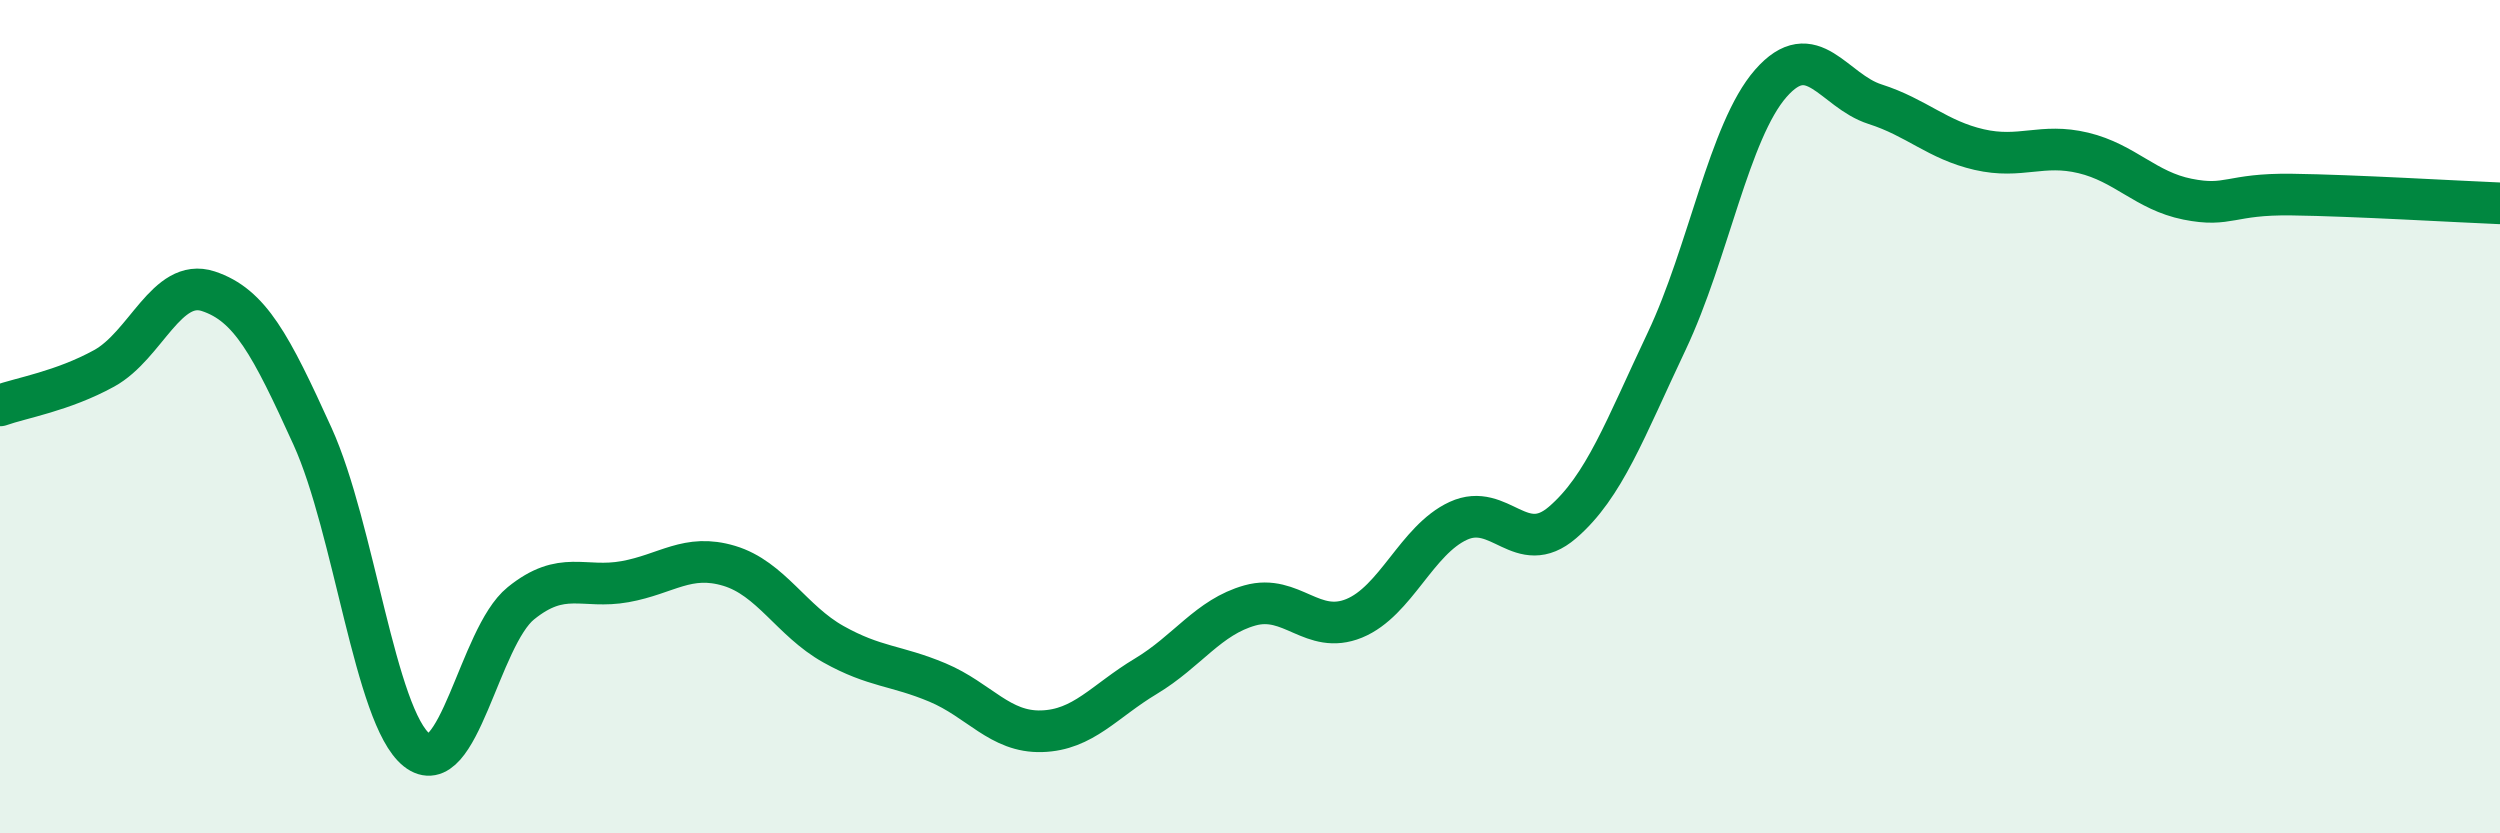 
    <svg width="60" height="20" viewBox="0 0 60 20" xmlns="http://www.w3.org/2000/svg">
      <path
        d="M 0,9.73 C 0.5,9.55 1.5,9.39 2.5,8.84 C 3.5,8.29 4,6.66 5,6.99 C 6,7.32 6.5,8.27 7.5,10.47 C 8.5,12.67 9,17.2 10,18 C 11,18.8 11.5,15.29 12.5,14.48 C 13.5,13.67 14,14.14 15,13.96 C 16,13.78 16.5,13.28 17.5,13.58 C 18.5,13.88 19,14.9 20,15.46 C 21,16.02 21.5,15.96 22.5,16.38 C 23.5,16.8 24,17.58 25,17.55 C 26,17.52 26.5,16.83 27.5,16.23 C 28.5,15.63 29,14.81 30,14.53 C 31,14.25 31.5,15.25 32.5,14.84 C 33.5,14.43 34,12.96 35,12.5 C 36,12.04 36.5,13.4 37.5,12.54 C 38.5,11.68 39,10.3 40,8.19 C 41,6.08 41.5,3.14 42.5,2 C 43.5,0.86 44,2.18 45,2.5 C 46,2.82 46.5,3.36 47.5,3.59 C 48.5,3.82 49,3.43 50,3.67 C 51,3.91 51.5,4.58 52.5,4.78 C 53.5,4.98 53.5,4.65 55,4.67 C 56.5,4.69 59,4.84 60,4.88L60 20L0 20Z"
        fill="#008740"
        opacity="0.1"
        stroke-linecap="round"
        stroke-linejoin="round"
      />
      <path
        d="M 0,9.73 C 0.5,9.55 1.5,9.39 2.5,8.84 C 3.5,8.29 4,6.66 5,6.99 C 6,7.32 6.5,8.27 7.5,10.47 C 8.5,12.67 9,17.2 10,18 C 11,18.8 11.5,15.29 12.5,14.48 C 13.5,13.67 14,14.14 15,13.96 C 16,13.78 16.5,13.28 17.5,13.58 C 18.5,13.88 19,14.9 20,15.46 C 21,16.02 21.5,15.96 22.5,16.38 C 23.5,16.8 24,17.58 25,17.55 C 26,17.52 26.5,16.83 27.5,16.23 C 28.5,15.63 29,14.81 30,14.53 C 31,14.25 31.5,15.25 32.5,14.84 C 33.5,14.43 34,12.96 35,12.5 C 36,12.04 36.5,13.4 37.5,12.54 C 38.5,11.68 39,10.3 40,8.19 C 41,6.08 41.5,3.14 42.5,2 C 43.5,0.86 44,2.18 45,2.5 C 46,2.82 46.5,3.36 47.5,3.59 C 48.5,3.82 49,3.43 50,3.67 C 51,3.91 51.5,4.58 52.5,4.78 C 53.5,4.98 53.5,4.65 55,4.67 C 56.5,4.69 59,4.84 60,4.88"
        stroke="#008740"
        stroke-width="1"
        fill="none"
        stroke-linecap="round"
        stroke-linejoin="round"
      />
    </svg>
  